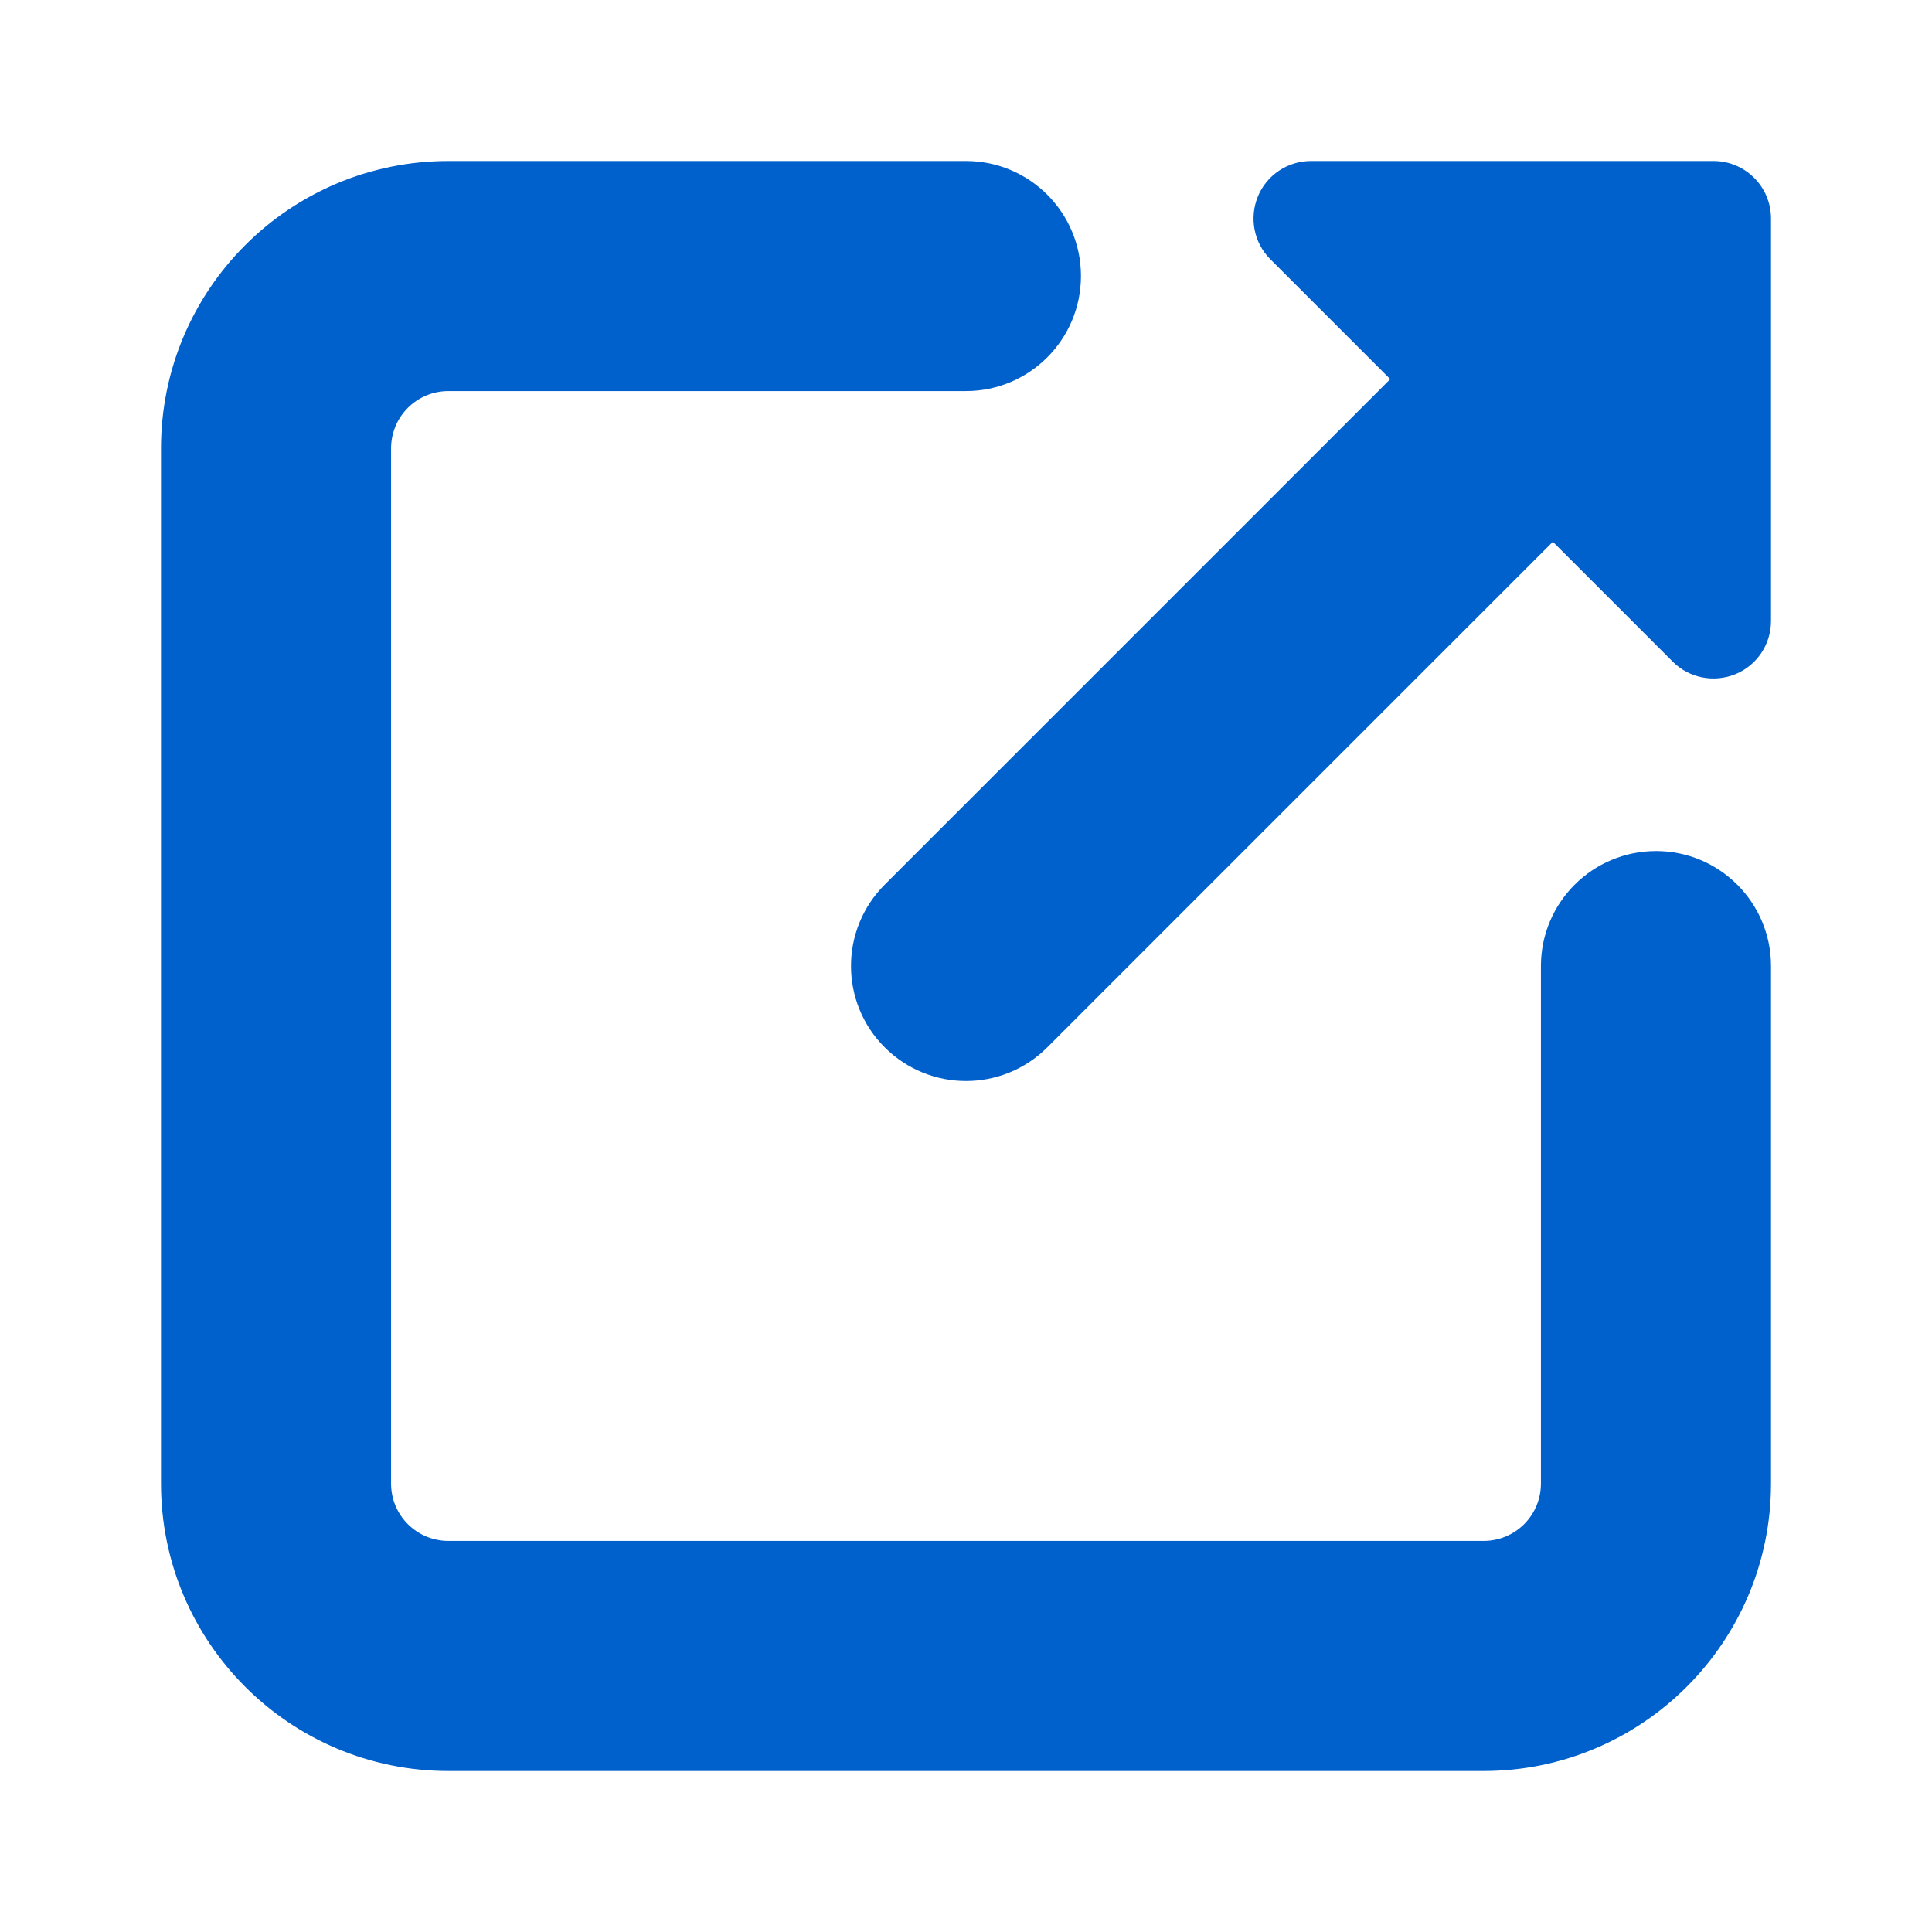 <svg width="12" height="12" viewBox="0 0 12 12" fill="#0060CC" xmlns="http://www.w3.org/2000/svg">
  <path
    d="M6 2.429H2.786C2.588 2.429 2.429 2.588 2.429 2.786V9.214C2.429 9.412 2.588 9.571 2.786 9.571L9.214 9.571C9.412 9.571 9.571 9.412 9.571 9.214V6C9.571 5.606 9.891 5.286 10.286 5.286C10.68 5.286 11 5.606 11 6V9.214C11 10.2 10.2 11 9.214 11H2.786C1.799 11 1 10.2 1 9.214V2.786C1 1.799 1.799 1 2.786 1H6C6.394 1 6.714 1.32 6.714 1.714C6.714 2.109 6.394 2.429 6 2.429Z" />
  <path
    d="M7.813 1.22C7.868 1.087 7.998 1 8.143 1H10.643C10.84 1 11 1.16 11 1.357V3.857C11 4.002 10.913 4.132 10.78 4.187C10.646 4.242 10.492 4.212 10.39 4.11L9.645 3.365L6.505 6.505C6.226 6.784 5.774 6.784 5.495 6.505C5.216 6.226 5.216 5.774 5.495 5.495L8.635 2.355L7.89 1.61C7.788 1.508 7.758 1.354 7.813 1.22Z" />
</svg>